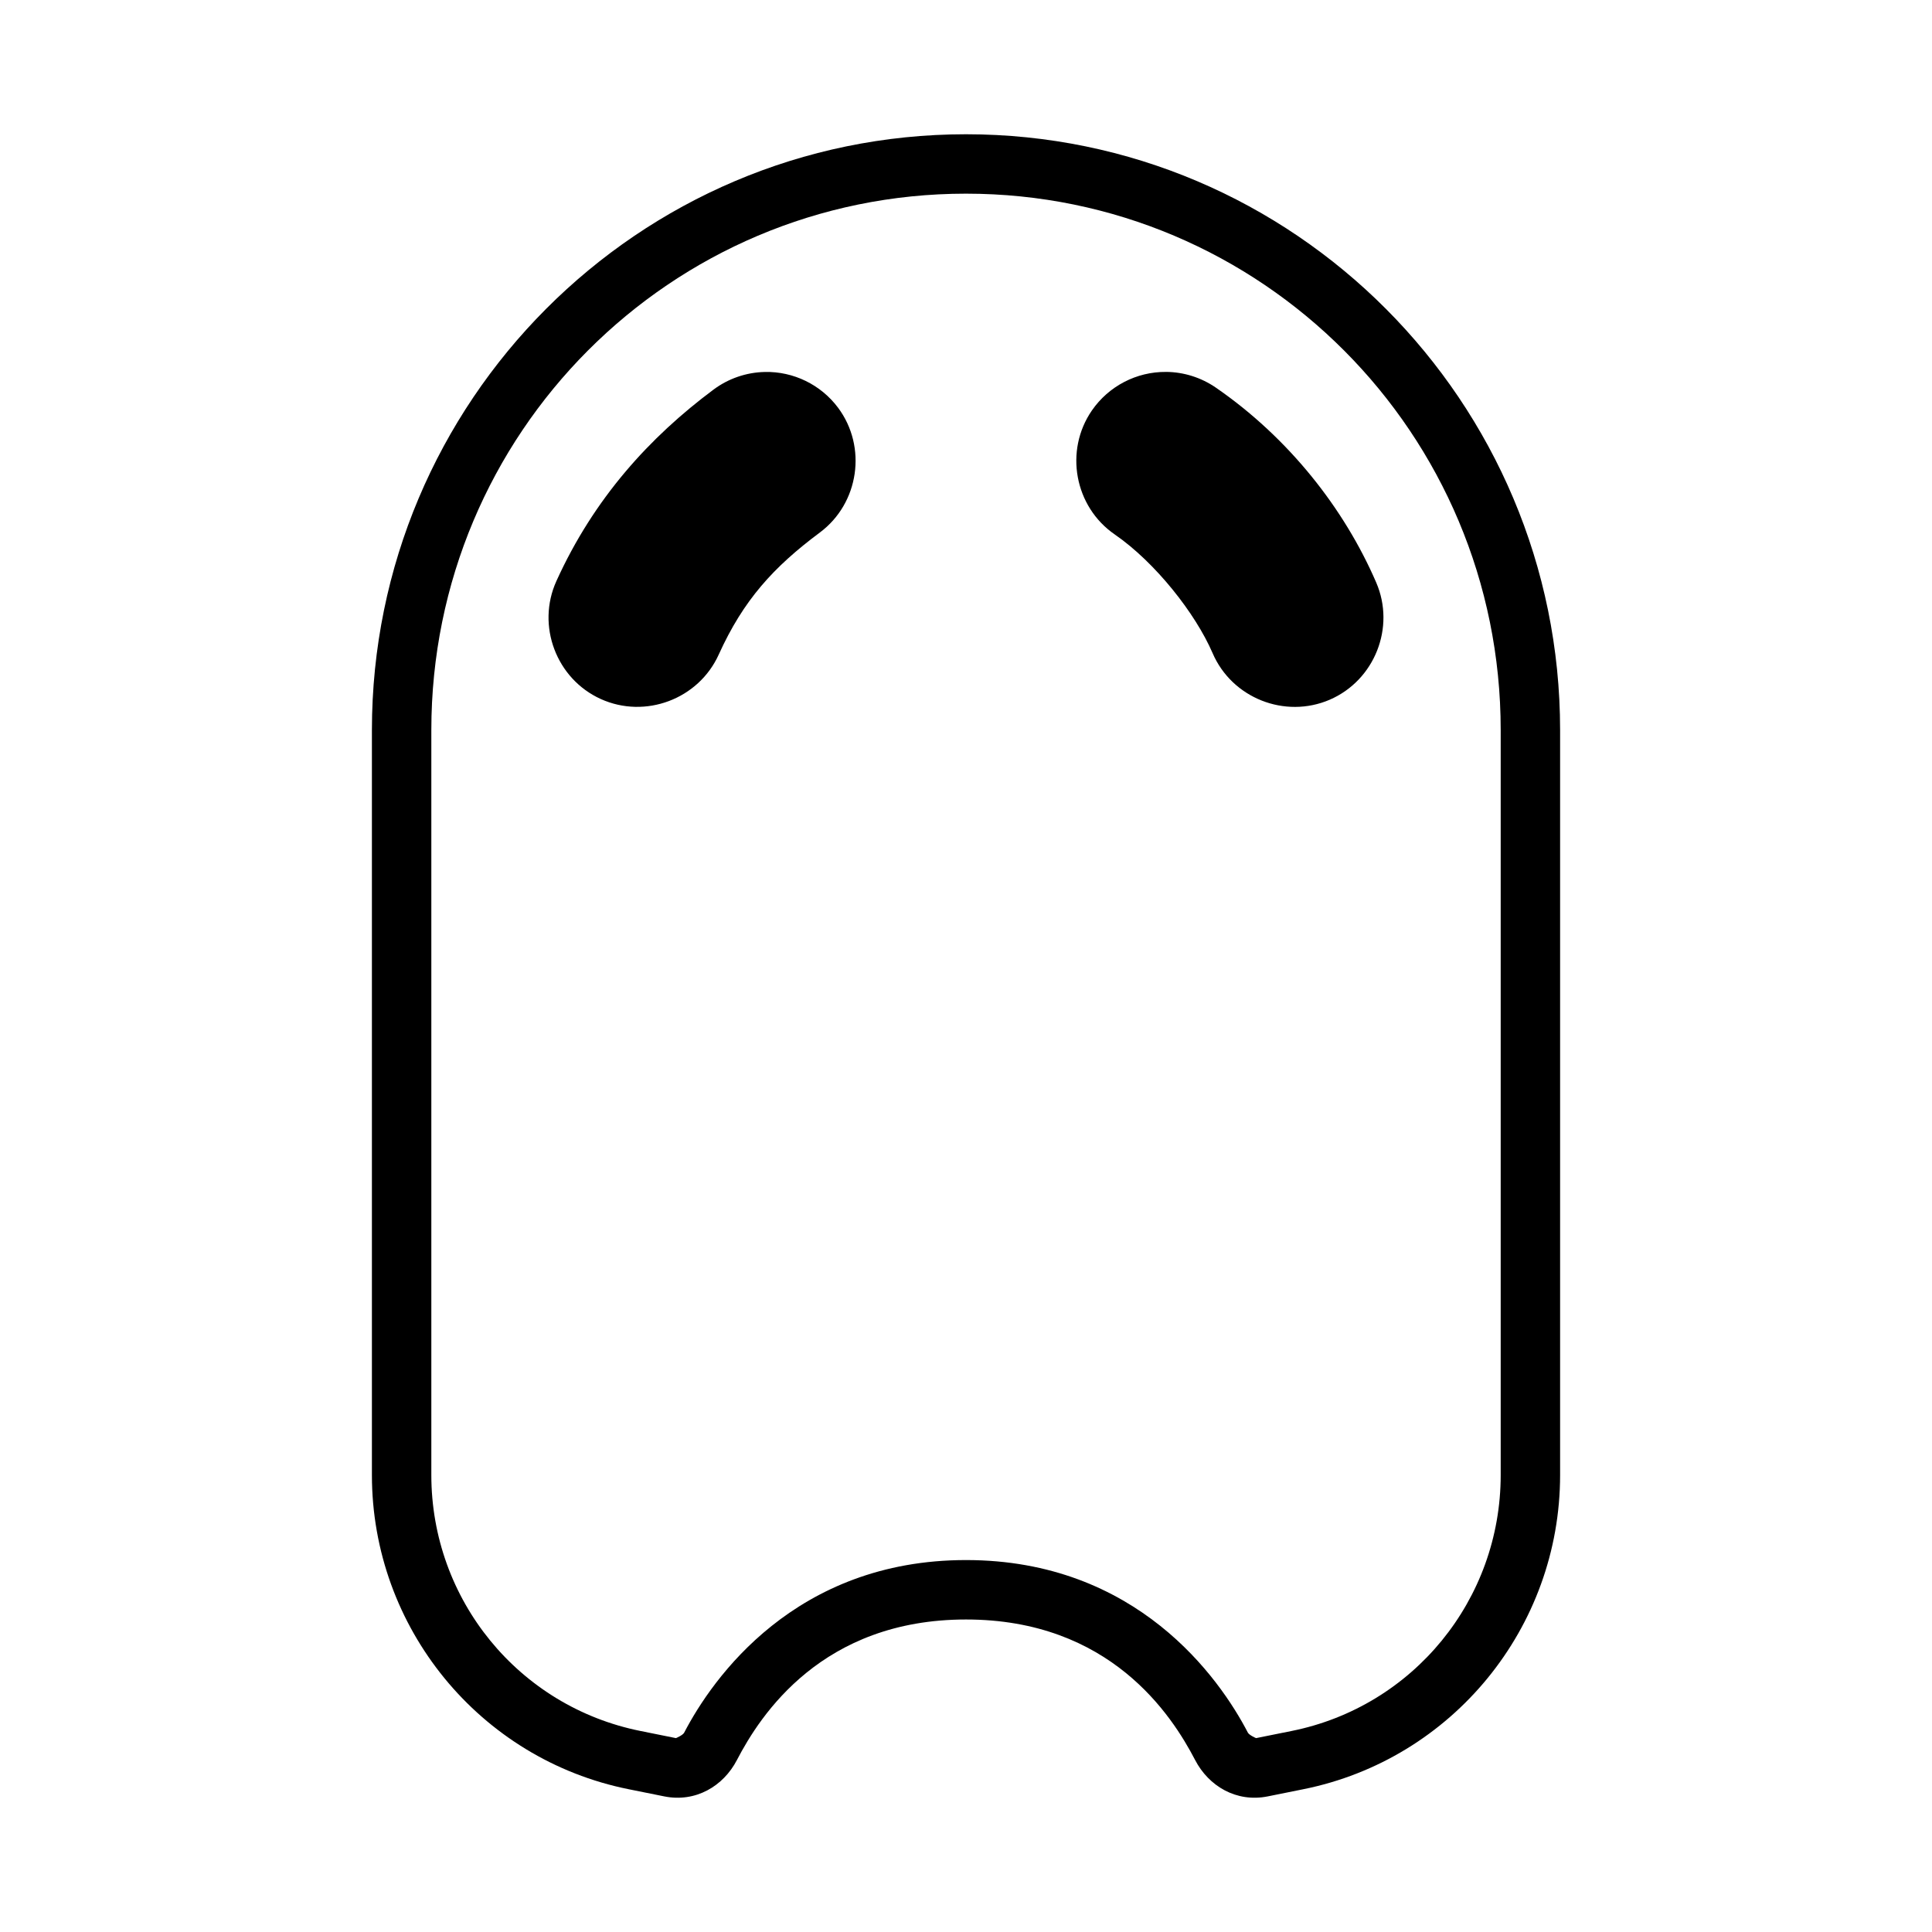 <?xml version="1.0" encoding="UTF-8"?>
<!-- Uploaded to: SVG Repo, www.svgrepo.com, Generator: SVG Repo Mixer Tools -->
<svg fill="#000000" width="800px" height="800px" version="1.1" viewBox="144 144 512 512" xmlns="http://www.w3.org/2000/svg">
 <g>
  <path d="m400 179.58c-86.875 0-157.44 70.801-157.44 157.91v197.41c0 40.426 28.531 75.336 68.082 83.27l9.395 1.891c8.332 1.672 15.664-2.723 19.25-9.625 6.215-11.965 22.59-37.254 60.715-37.254 38.121 0 54.5 25.273 60.715 37.238 3.586 6.902 10.914 11.312 19.25 9.641l9.395-1.891c39.551-7.934 68.082-42.848 68.082-83.27v-197.41c0-87.105-70.57-157.91-157.44-157.91zm0 15.742c78.336 0 141.7 63.539 141.7 142.16v197.41c0 33.039-23.164 61.363-55.426 67.836l-9.395 1.891c-0.023 0.004-1.832-0.781-2.184-1.461-7.508-14.449-29.449-45.727-74.691-45.727-45.246 0-67.188 31.297-74.691 45.742-0.348 0.672-2.156 1.449-2.184 1.445l-9.395-1.891c-32.266-6.473-55.426-34.797-55.426-67.836v-197.41c0-78.621 63.359-142.16 141.7-142.16z"/>
  <path d="m453.04 242.56c-7.84-0.074-15.23 3.769-19.68 10.223-7.344 10.66-4.617 25.492 6.043 32.84 10.754 7.414 21.398 20.922 25.953 31.473 5.125 11.895 19.148 17.461 31.043 12.332 11.887-5.137 17.449-19.156 12.316-31.043-8.492-19.668-23.246-38.379-42.48-51.645-3.883-2.676-8.477-4.141-13.191-4.184zm-106.37 0.016c-4.91 0.105-9.668 1.75-13.605 4.688-16.801 12.531-31.637 28.707-41.621 50.738-5.34 11.793-0.027 25.898 11.762 31.242 11.797 5.344 25.914 0.035 31.258-11.762 6.555-14.465 14.492-23.176 26.828-32.379 10.371-7.742 12.547-22.664 4.812-33.043-4.562-6.109-11.809-9.652-19.434-9.488z"/>
 </g>
</svg>